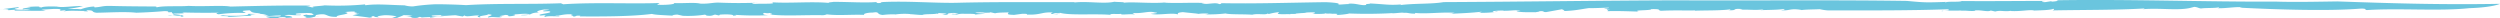 <svg xmlns="http://www.w3.org/2000/svg" width="1088" height="8" viewBox="0 0 1088 8">
  <path id="Path_547" data-name="Path 547" d="M1214.141,1509.177c-12.986,1.375-30.086-.07-44.312.811-1.664.059.434-.776-3.33-.591-13.786,1.09-35.507.415-52.3-.444l1.017-.218c-3.2-.161-7.1.564-10.493.461-.029-.146,1.083-.206.3-.406-.853.439-6.126.2-7.563.527-1.341-.173-1.206-.52-2.939-.712l-1.942.5c-5.391,1.185-13.1-.089-20.456.522.354-.115,1.081-.205.5-.318-11.814.717-26.592.576-39.8.839.525-.176,1.013-.5.24-.7-.652.526-4.733.659-8.27.76-1.595-.541-6.071.492-10.224.193l.353-.12c-3.07.565-4.554-.328-7.043.351l-1.945-.426c-1.35.762-4.441-.4-6.976-.01l.082.157c-2.392.186-3.636-.2-5.854-.07l-.21-.088c-5.194.2-8.214-.226-8.089.369-1.82-.476,5.033-.215,2.176-.908-17.089.607-34.7.487-51.905.495a19.835,19.835,0,0,1-3.636-.536c-1.715.119-6.471.108-8.034.411.576-.011-1.11-.3-2.018-.334-3.131-.225-3.417.654-6.854.387,1.367-.159,1.83-.35,1.373-.571-2.932.463-6.85.389-10.315.539.538-.1,1.376-.159,1.244-.345-3.788.526-6.911-.112-10.233.22l1.244-.344c-5.346-.418-1.577.718-6.2.471,1.11-.108.719-.243.92-.383-4.311.625-11.287.418-15.593.628.257-.047.19-.14.19-.14-4.689.077-9.586-.117-14.742.155-1.874-.154.614-.839-4.347-.712.182.689-8.421.284-5.494,1.063-4.238-.113-10.943-.372-13.765-.138,1.905-.263-2.065-.843,1.455-.9l-2.661-.416c.4-.283,2.74.095,1.9-.26-1.769.027-6.911.3-8.488.188-3.267.422-6.272,1.21-11.566,1.3,2.489-.269-1.417-.76.277-.878l-7.387,1.321c-1.761.032-.383-.545-2.931-.365.134.183-.975.295-1.753.443-.661-.078-7.32.172-8.089-.507-.774-.266,2.872-.143.92-.385-3.254.008-3.4.239-6.651.249l-.061-.09c-2.15-.1-6.333.29-4,.664,1.5.022-.567-.408,1.644-.211a48.752,48.752,0,0,1-8.547.512,2.424,2.424,0,0,0,1.422-.483c-4.373.534-9.007.7-13.888.925-.076.322,1.82-.588,2.539-.417-6.26-.447-12.924.635-18.132-.019.853-.058.462.458.4.368-3.016-.041-2.88-.509-4.844-.335-.192-.275-2.469.088-4.489.171-1.043.2-.527-.134,1.234-.165a204.517,204.517,0,0,1-20.6.256c.126.182-4,.667-5.5.646l.585-.426c-1.365-.253-5.015.037-5.264-.327-3.2.515,12.31-.439,7.985-.04-1.116-.355-6.021.676-5.089.1-3.01.015-5.922.493-8.794.1.835.069,2.44-.588.012-.559-4.272.076-1.216.2-4.68.345l-2.174.175c-.146.412-3.821-.056-2.232.407-.525-.342-6.213.209-5.772-.478l.593-.54a25.968,25.968,0,0,0-4.478.809c-.24-.051-.728-.159-.634-.247-.3.826-4.412-.069-6.605.57-3.877-.286-9.848-.025-11.676-.542a61.936,61.936,0,0,1-9.095.371,6.106,6.106,0,0,0,1.8-.28,18.612,18.612,0,0,0-4.607.109c.435-.124-4.266-.483-6.637-.778-2.959.248-1.945.693-2.242.966-2.707-.816-8.356.526-11.745-.214,1.024-.113,4.317-.4,1.857-.607-2.708-.814-5.456.6-9.821.211l1.071.677c-1.941-.419-6.423.392-5.976-.3-1.461.244-5.144-.223-4.66.437-7.168-.557-17.427.336-21.833-.846-1.025.111-3.59,0-3.065.337,1.706.368,2.383-.264,3.018-.012-.92.021-1.122.2-1.218.292-2.229-.151-3.982-.2-1.876-.747-4.958-.409-5.112,1.122-11.419.864.286-.273-.193-.377-2.039-.333l-3.5.468c-4.079-.108-2.317-.621-2.416-1.085-2.18.08-4.849.056-5.836.4l-2.647-.583c1.928.422-1.793.28-2.819.394l1.025-.114a22.331,22.331,0,0,0-4.195-.017c.3.286,2.872.4,4.277.486-1.116.2-2.848.156-4.324.4.488-.454-3.553-.323-5.285-.371a8.622,8.622,0,0,0-2.821.391c-.05-.236-3.245-.04-1.694-.369a17.4,17.4,0,0,0,2.669.022c-1.311-.176-1.159-.586-3.875-.287-2.049.225.525.9-3.36.609a13.892,13.892,0,0,0,2-.457l-3.638-.236-.154.413c-.491-.1-.152-.14-.38-.2-1.082.435-5.554.133-6.377.623-1.838.043-3.865-.286-5.618-.333l.336-.035a28.936,28.936,0,0,0-6.789.2l.1-.09a37.352,37.352,0,0,0-5.4.276c-2.959-.313-1-1.562-4.264-1.043-3,.014-4.7.758-3.494,1.023-5.392-.28-11.511.4-16.508-.247a4.934,4.934,0,0,1-1.884.37c-7.917-.163-16.713.491-23.014-.324,2.3-.174.154-.414.105-.649-1.893.37-2.276-.385-2.957.251.19.374,0,.556,2.229.707a121.818,121.818,0,0,1-14.521-.151c1.311.174.3.287-.736.4.344-.6-3.141-.686-5.773-.477l-.374.364-1.712-.375c-1.014.116-1.119.762-3.734.412a1.262,1.262,0,0,0-.765-.386,49.471,49.471,0,0,1-9.526.492l-2.422-.531c-1.262.059-3.389.376-1.165.531-5.045-.321-8.3-.361-9.9-.819-8.69,1.117-21.308,1.16-31.415,1.079l.3-.272c-2.714-.255-1.408.476-3.3.286.879-.258-2.069-.564.065-.882-3.883-.287-5,.47-7.531.594-.382.357,2.031-.229,1.542.224-.433.128-5.372-.28-5.976.261-.973-.212-.217-.609.309-.829l-2.374.262c-2.9-.633,6.613-1.127,3.569-1.905l-2.191.084c-2.085-.567,5.787-.638.3-.832-2.383.265-4.422,1.049-2.3,1.288-4.957.149-2.3,1.288-7.628,1.242-1.457-.318,4.269-.074,3.243-.521-2.513-.437-5.042.243-7.273.088,2.48.205.383.75-1.222.849-2.714-.256,1.759-.512-2.08-.568-.634.312-4.165.545-1.112.762-1.388.706-4-.2-6.088.351-1.253-.5,3.956-1.15-.266-1.4.669.48-5.209.651-2.977,1.363-1.656-.139-1.828-.516-.622-.811-2.366-.294-5.734.874-6.512-.077l-.811.49c-.74-.16-1.8-.28-3.007-.545-2.085-.008-6.71.663-6.52-.078-.669.077-5.422.043-3.588.555,2.957.312,3.4-.374,5.042.319-2.085-.565-4.259.073-5.97.261l-.278-.286c-1.017.11-3.36.048-3.994.357.778-.163.374-.358-.438-.428l-1.066.435c-4.134.216-.973-.765-5-.641l3.056-.337a39.664,39.664,0,0,0-3.964-.2c-.747.4-2.152.873-2.8,1.182-2.266.173-1.016-.448-3.245-.041l2.922-.479c.441-.13-1.972-.657-5-.647-1.934.137-4.94.709-1.884.928-1.522.006-3.65-.237-2.442-.527-3.441.135.45.427-2.519.673-1.216-.266-5-.645-7.278-1.03l3.1-.663-2.063-.007c2.671-.532-1.35-.409.152-.969a28.3,28.3,0,0,0-4.469.247c4.116.9-4.613,1.228-3.419,2.05-5.638.221-3.522-2-9.406-.715.965.214-1.812.837,1.741.6-3.506-.092-2.384.822-6.52.48,3.067-.335-3.287-.833,1.14-1.32-.3.272,2.469.208,3.149.13-1.447-.314.3-.825-3.293-.826-2.187.078-5.19.092-4.759.519.094.47,3.348-.05,1.943.425-4.365.162-5.091-.553-6.9.279,2.758-.063,3.447.421,3.4.743l-3.208.194.622-.311c-5.138-.227-1.516.566-6.5.48l-2.335-.618c1.186-.531,7.246.239,6.36-.626-3.237-.037-4.312.4-7.364.177.68-.073,1.606-.094,2.279-.171-1.161-.03-2.316-1.176-6.933-.507-2.383.261-.63.308-.689.632-5.2.1-6.748.425-10.1.474.689-.632-5.916-.065-2.22-.709,1.7.373,9.22.339,11.063-.263-1.892-.749,4.082.107,5.2-.651-4.171-.019-3.97-.755-4.641-1.239a19.776,19.776,0,0,0-2.969.245c-.488.454,1.023.448,1.11.916a67.657,67.657,0,0,0-11.694.566c-1.554-.226-1.063-.679.777-.721-5.535.13-11.451.064-16.7-.077,3.395.743-5.863.17-3.547.788,2.817.168,5.238.7,3.686,1.03-1.761-.049.056-.324-.68-.484-2.241.4-3.485-.652-5.684-.015,5.053-.235.984-.9,1.913-1.483-3.646.324.155-.413-3.447-.416-3.638.32-8.1.571-12.138.695-5.071-.557-12.845-.019-17.376,0-2.369-.3-.764-.952-3.338-1.07-3.016.009,2.24.713-2.229.4l.429-.13c-1.349.15-8.191-.459-9.515.483l1.38-.711a11.837,11.837,0,0,0-2.3.171c-.032-.231-1-.444.354-.594-2.757-.495-5.792.07-8.788.085l1.929.423c-5.136.322-8.571-.1-13.532.039l.146-.412-2.951.233c.72-.4-1.987-.666-3.549-.339l7.679-.978c2.132.246-2.329.494-.992.9,1.135.355,5.731.252,6.475-.144a15.8,15.8,0,0,0-3.208.188c-.581-.575,2.089-.548,3.41-.928a11.171,11.171,0,0,0-2.427.026,44.237,44.237,0,0,1,6.649-.327c-2.042.22,1.11.356.335.519.242-.505,3.12-.655,6.845-.508,2.661.587,7-.364,11.313-.2a33.323,33.323,0,0,1-6.614,1.118c2.707.262,3.015-.009,5.731.253a18.108,18.108,0,0,1,5.785-1.189l.19.377c3.206-.187,3.207-.745,7.286-.638,6.986.19,14.176.2,19.507.248l.2.376c2.965-.8,9.888-.29,13.879-.646,6.8.368,14.76-.347,18.246.3,11.992-.284,22.476-.564,34.9-.42l-2.088.547c2.225-.4,1.445.316,3.628.237-2.507-.44,3.026-.568,4.569-.9a124.366,124.366,0,0,0,17.536-.415l.19.377c4.958-.706,10.875-.082,17.048.033a12.759,12.759,0,0,0,3.667.469,89.17,89.17,0,0,1,10.014-.945c3.588,0,9.41.154,13.055.391,13.5-.853,27.281-.3,41.305-.816l1.014.444c13.6-.944,30.326-.083,41.938-.567l-1.122.757c3.636.234,8.3-.2,7.37-.735,3.649.232,9.106-.367,11.422.256,3.731.139,4.566-.349,7.665-.45,7.468.287,10.242.222,17.279.082l-1.743-.047c-.774.166-.842.488.911.536,2.623-.209,9.658.205,7.043-.7,7.516.524,17.53-.424,24.843.281-.624-.248,1.223-.295,2-.461,6.593-.01,13.526.492,18.789.073,1.052.125-1.67.419,1.013.446,1.589-.094.039-.321,1.992-.461,10.683-.46,21.632.476,31.349.358,17.271-.476,35.286-.234,51.834-.315l-.19.181c5.542-.692,13,.71,17.422-.334,1.309.174,5,.083,4.029.432,4.414-.49,12.357.461,18.734-.161a9.476,9.476,0,0,0-1.6.1c6.441.4,12.125-.149,18.924.214a8.873,8.873,0,0,0-2.144.316c2.623.348,6.222-.765,7.665.11,1.5-.008,1.072-.439.146-.414,14.892.34,30.783-.218,46.273-.417,11.1.523.677,1.472,9.438.82.716.169.517-.334.64-.153,3.389-.244,5.276.977,7.63.518-.97-.537,1.565-.3,1.636-.626,6.785.348,8.149.833,13.508.425l-.4.283c6.28-.8,13.554-.371,18.856-1.292,34.634-.166,67.832-.676,101.6-.78,33.381.178,66.061-.232,99.956.26,7.943.746,8.539.725,17.259.426-.35.12-.9.147-.316.26.438-.608,6.143-.055,6.976-.637,12.532.117,24.077-.047,36.969-.049-2.039.065-3.062.563-.64.524l2.537-.388.411.169c1.656-.089,3.464-.389,1.753-.585,32.391-.515,64.255.716,95.98.587,7.535.261,18.255.034,26.441-.084,12.132.412,23.665.8,35.245,1.01s23.208.254,35.549.037C1227.549,1507.3,1224.317,1508.858,1214.141,1509.177Z" transform="translate(-139.549 -1505.621)" fill="#6ac5de" style="mix-blend-mode: multiply;isolation: isolate"/>
</svg>
